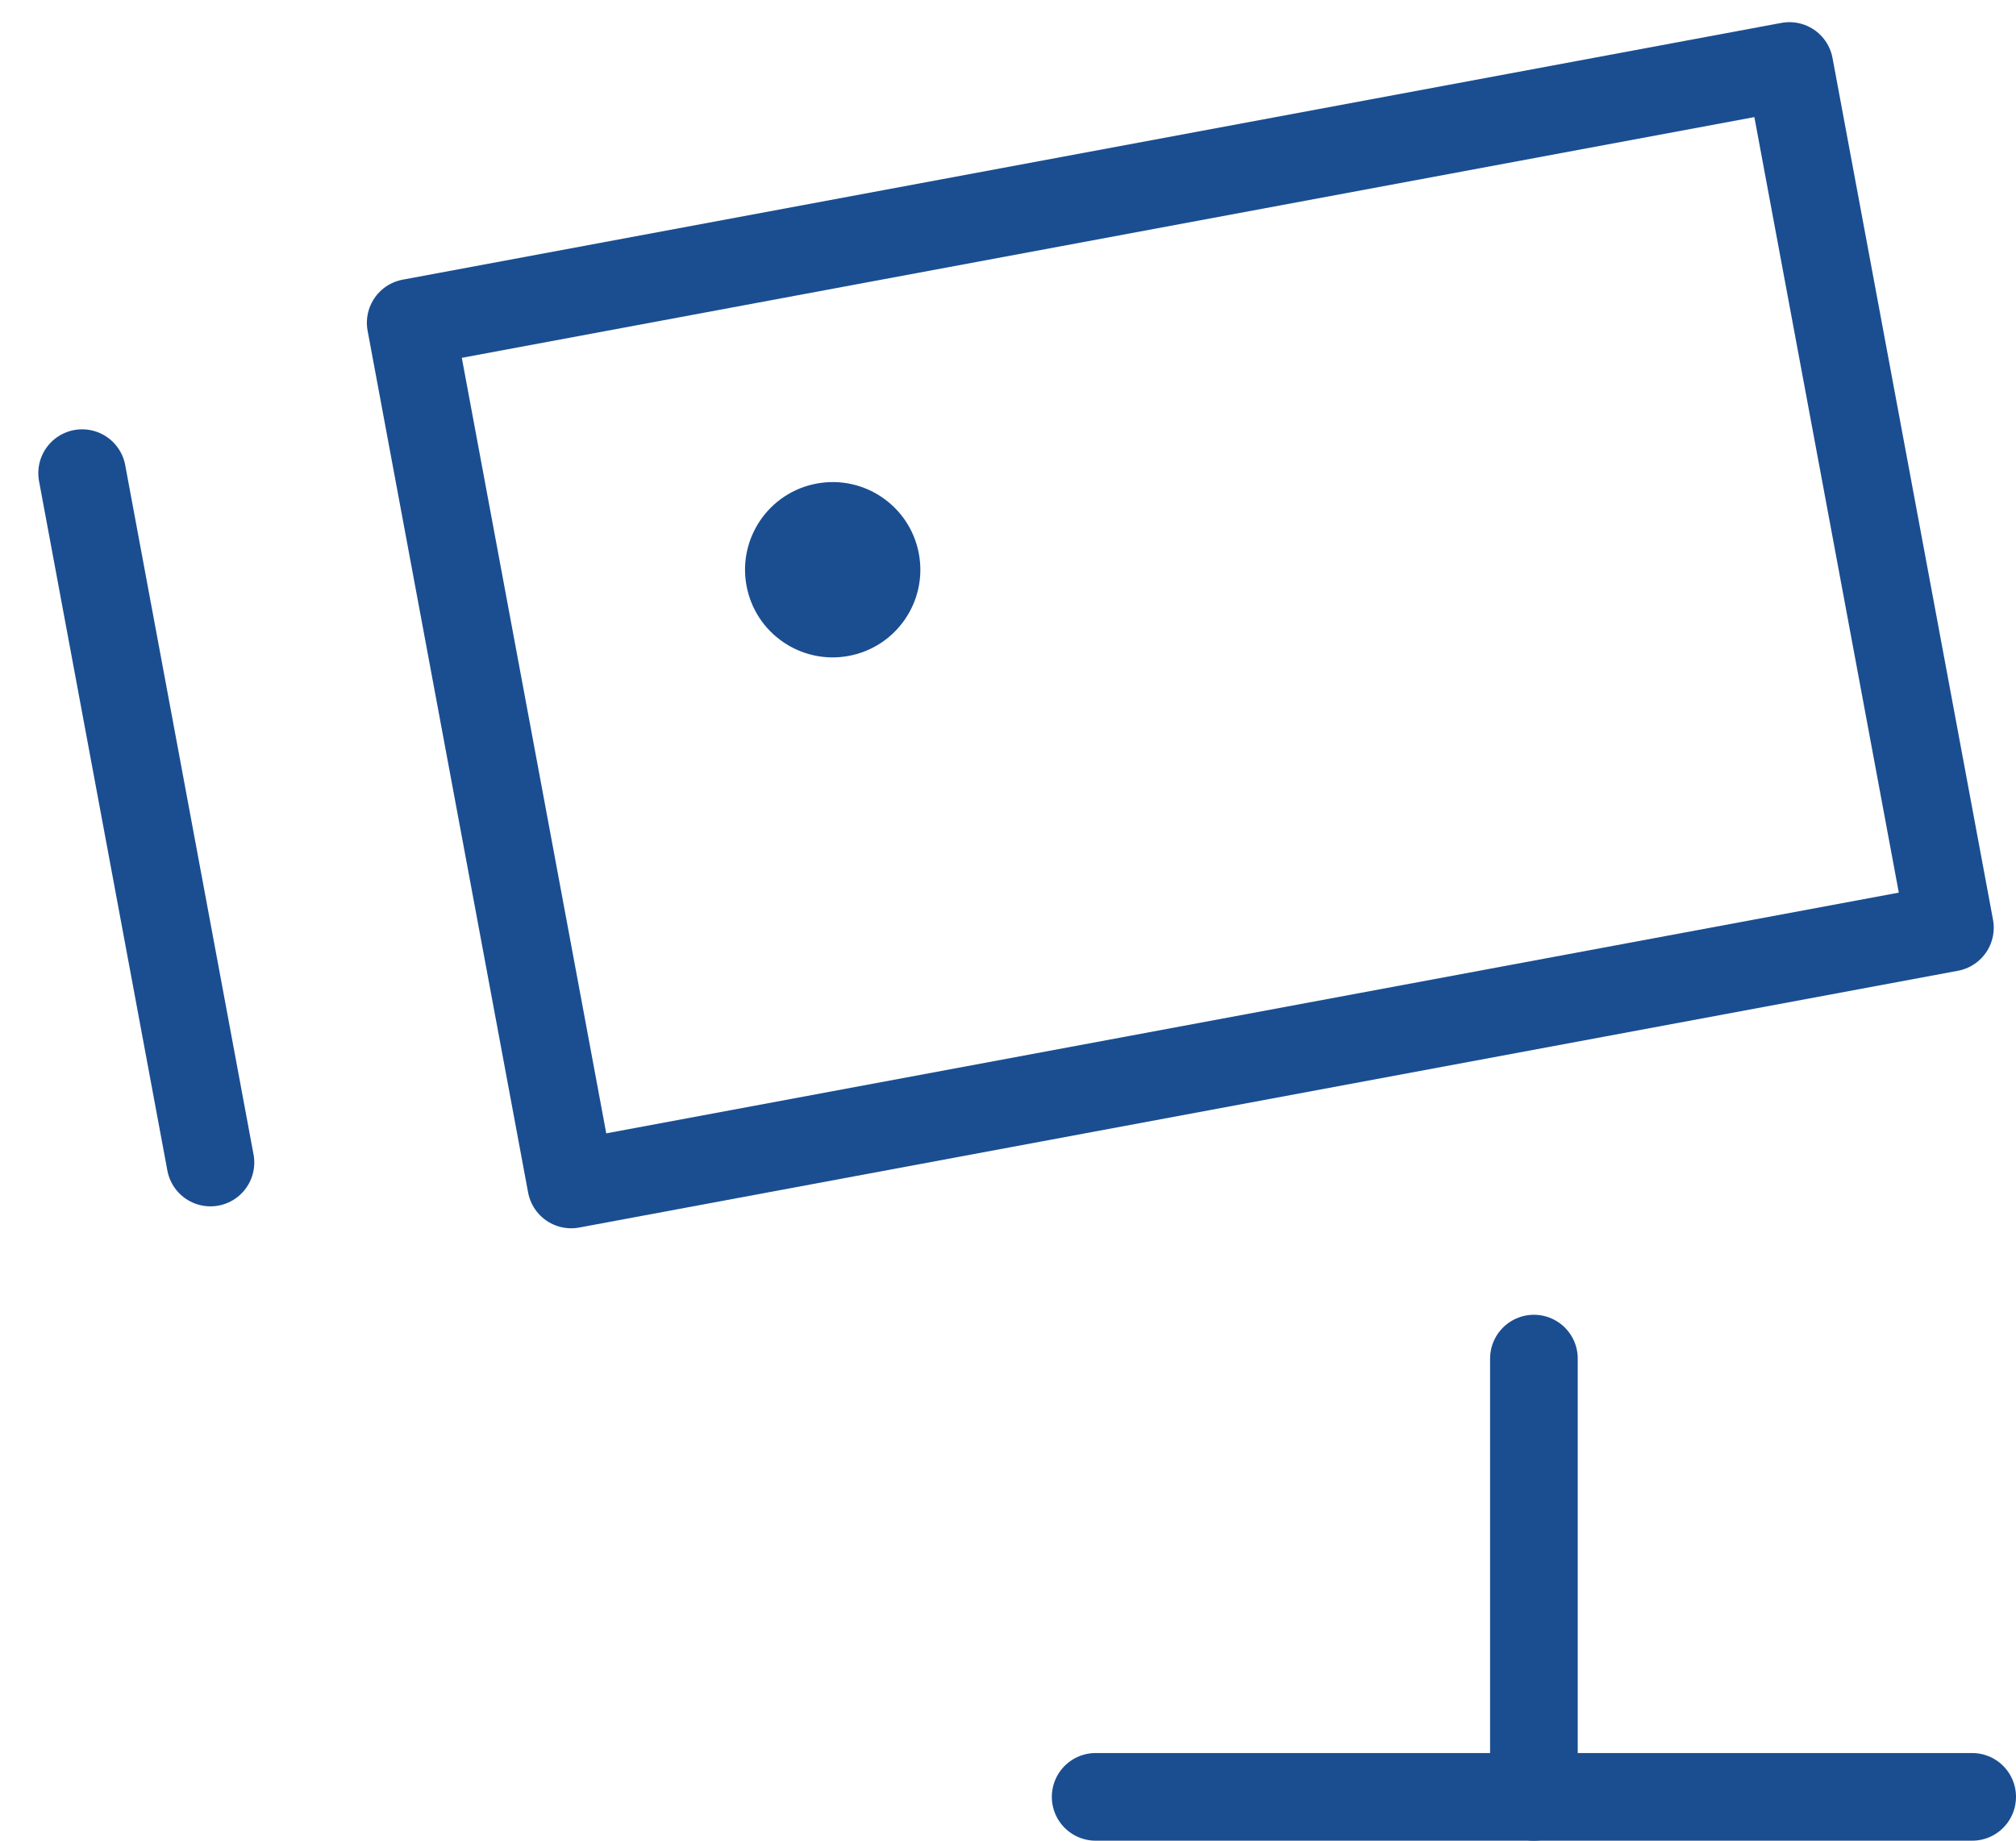 <?xml version="1.0" encoding="utf-8"?>
<svg xmlns="http://www.w3.org/2000/svg" xmlns:xlink="http://www.w3.org/1999/xlink" width="23px" height="21px" viewBox="0 0 23 21" version="1.1">
    
    <title>cctv</title>
    <desc>Created with Sketch.</desc>
    <g id="Desktop" stroke="none" stroke-width="1" fill="none" fill-rule="evenodd">
        <g id="Property-Library" transform="translate(-515, -245)">
            <g id="Icons" transform="translate(110, 240)">
                <g id="Features" transform="translate(405, 0)">
                    <g id="Inner-[48v]">
                        <g id="[16v-l]">
                            <g id="[24h-m]">
                                <g id="cctv" transform="translate(0, 5)">
                                    <circle id="Oval" fill="#1A4E91" cx="9.5" cy="6.5" r="1" transform="translate(9.5, 6.5) rotate(-10.55) translate(-9.5, -6.5)"/>
                                    <path d="M17.5,20.5 L17.5,15.5" id="Path" stroke="#1A4E91" stroke-linecap="round" stroke-linejoin="round"/>
                                    <path d="M22.5,20.5 L12.5,20.5" id="Path" stroke="#1A4E91" stroke-linecap="round" stroke-linejoin="round"/>
                                    <rect id="Rectangle" stroke="#1A4E91" stroke-width="1" stroke-linecap="round" stroke-linejoin="round" x="5.466" y="2.133" width="16" height="10" transform="translate(13.466, 7.134) rotate(-10.55) translate(-13.466, -7.134)"/>
                                    <path d="M0.937,5.398 L2.401,13.263" id="Path" stroke="#1A4E91" stroke-linecap="round" stroke-linejoin="round"/>
                                </g>
                            </g>
                        </g>
                    </g>
                </g>
            </g>
        </g>
    </g>
</svg>